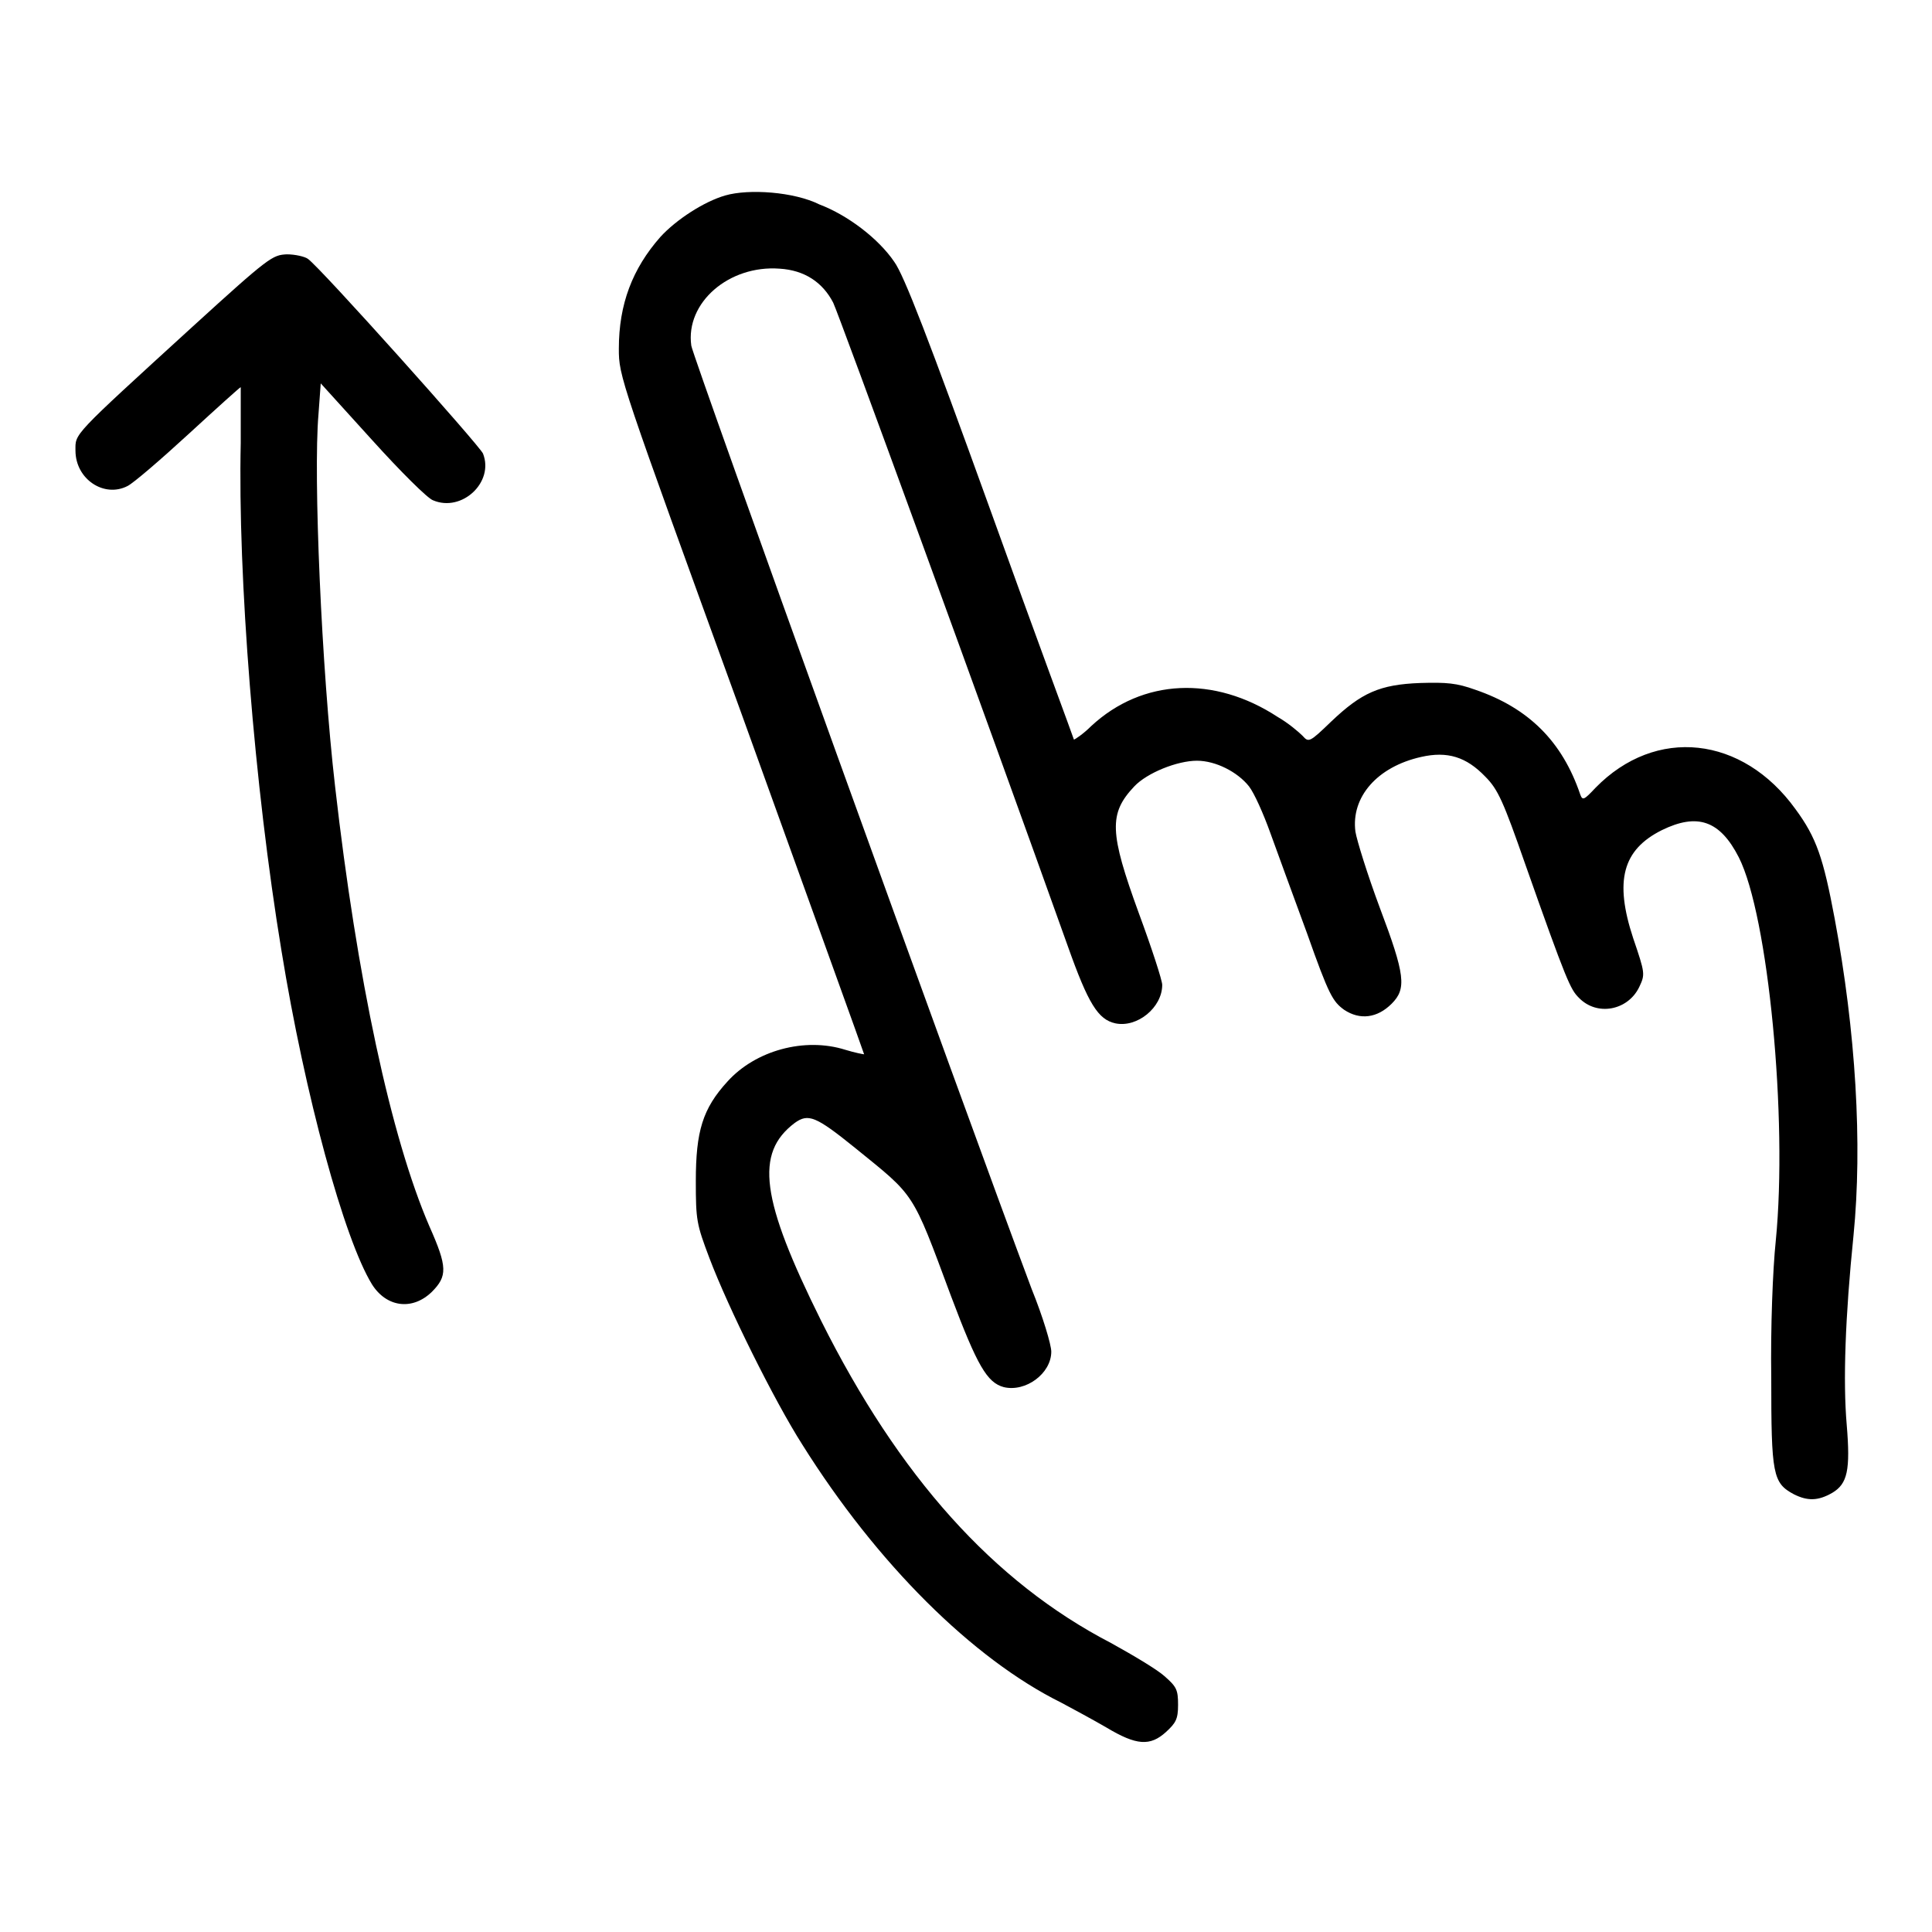 <?xml version="1.0" encoding="utf-8"?>
<!-- Svg Vector Icons : http://www.onlinewebfonts.com/icon -->
<!DOCTYPE svg PUBLIC "-//W3C//DTD SVG 1.1//EN" "http://www.w3.org/Graphics/SVG/1.1/DTD/svg11.dtd">
<svg version="1.1" xmlns="http://www.w3.org/2000/svg" xmlns:xlink="http://www.w3.org/1999/xlink" x="0px" y="0px" viewBox="0 0 256 256" enable-background="new 0 0 256 256" xml:space="preserve">
<g><g><g><path fill="#000000" d="M96.1,25.9c-2.8,0.8-6.5,3.2-8.6,5.5c-3.7,4.2-5.5,8.9-5.5,14.8c0,3.7,0.1,3.9,16.3,48.5c8.9,24.7,16.2,44.9,16.2,45c-0.1,0-1.2-0.2-2.5-0.6c-5.4-1.7-11.9,0.1-15.6,4.2c-3.3,3.6-4.2,6.6-4.2,13.2c0,5.2,0.1,5.7,1.8,10.2c2.5,6.6,8.6,18.9,12.3,24.7c9.9,15.8,22.6,28.4,34.3,34.2c1.5,0.8,4.1,2.2,6,3.3c4,2.4,5.8,2.5,7.9,0.6c1.3-1.2,1.6-1.7,1.6-3.6c0-2-0.2-2.4-1.8-3.8c-1-0.9-4.2-2.8-7.1-4.4c-15.6-8.1-28.1-22.1-38.4-42.7c-8-16.1-8.8-22.2-3.5-26.2c1.8-1.3,2.8-0.9,8,3.3c8,6.5,7.5,5.6,12.7,19.6c3.5,9.3,4.8,11.5,7,12.1c2.9,0.7,6.3-1.8,6.3-4.7c0-0.9-1.1-4.6-2.6-8.3c-9-24-44.9-123.5-45.1-125c-0.8-5.7,5-10.7,11.7-10.2c3.3,0.2,5.7,1.8,7.1,4.5c0.7,1.4,20.1,54.5,31.1,85.3c2.7,7.6,4,9.7,6.3,10.2c2.9,0.6,6.2-2.1,6.2-5.1c0-0.6-1.4-4.9-3.1-9.5c-3.9-10.7-4-13.2-0.6-16.8c1.7-1.8,5.7-3.4,8.3-3.4c2.5,0,5.4,1.5,6.9,3.4c0.7,0.9,1.9,3.6,2.8,6.1c0.9,2.5,3.1,8.5,4.9,13.4c2.9,8.2,3.4,9,4.9,10.1c2.1,1.4,4.4,1.1,6.3-0.8c2-2,1.8-3.8-1.6-12.8c-1.6-4.3-3-8.8-3.2-10c-0.6-4.6,2.9-8.6,8.7-9.9c3.5-0.8,6,0,8.5,2.6c1.7,1.7,2.4,3.3,5.3,11.6c5.5,15.6,6,16.6,7.1,17.7c2.4,2.5,6.5,1.7,8-1.4c0.8-1.7,0.8-1.8-0.8-6.5c-2.5-7.6-1.4-11.7,3.8-14.3c4.7-2.3,7.7-1.3,10.2,3.6c3.9,7.7,6.5,34.6,4.9,50.8c-0.4,3.8-0.7,11.5-0.6,18.2c0,12.8,0.2,13.9,3,15.4c1.8,0.9,3.2,0.9,5.1-0.2c2-1.2,2.4-3,1.9-9c-0.5-5.8-0.2-14.3,0.9-25.1c1.2-12.1,0.3-27-2.5-42c-1.5-8-2.4-10.7-5.2-14.5c-7-9.7-18.5-11-26.5-2.8c-1.5,1.6-1.7,1.7-2,0.9c-2.4-7.1-6.9-11.5-13.9-13.9c-2.5-0.9-3.8-1-7.3-0.9c-5.4,0.2-7.8,1.3-11.8,5.1c-2.9,2.8-3,2.8-3.8,1.9c-0.5-0.5-1.9-1.7-3.3-2.5c-8.4-5.5-17.9-5.1-24.7,1.2c-1.1,1.1-2.2,1.8-2.3,1.8c0-0.1-5.1-13.8-11.1-30.5c-8.2-22.7-11.4-31-12.7-32.8c-2.1-3.1-6.2-6.2-9.9-7.6C105.2,25.4,99.2,25,96.1,25.9z"/><path fill="#000000" d="M25.5,43.3C9.4,58,10,57.4,10,59.7c0,3.8,3.8,6.3,6.9,4.7c0.8-0.4,4.4-3.5,8.1-6.9c3.7-3.4,6.8-6.2,6.9-6.2c0,0,0,3.4,0,7.4c-0.4,17.6,1.8,45.5,5.4,67.3c3.1,19.1,8.3,38.2,12,44.2c1.9,3,5.3,3.5,7.9,1c2.1-2.1,2.1-3.3-0.3-8.7c-5.1-11.8-9.6-32.8-12.5-58.3c-1.8-15.6-2.9-41.2-2.2-49.3l0.3-4.1l6.8,7.5c3.7,4.1,7.4,7.8,8.1,8c3.8,1.6,8.1-2.4,6.6-6.2c-0.4-1-21.5-24.6-23.2-25.8c-0.4-0.3-1.7-0.6-2.8-0.6C36.1,33.8,35.7,34,25.5,43.3z"/></g></g></g>
</svg>